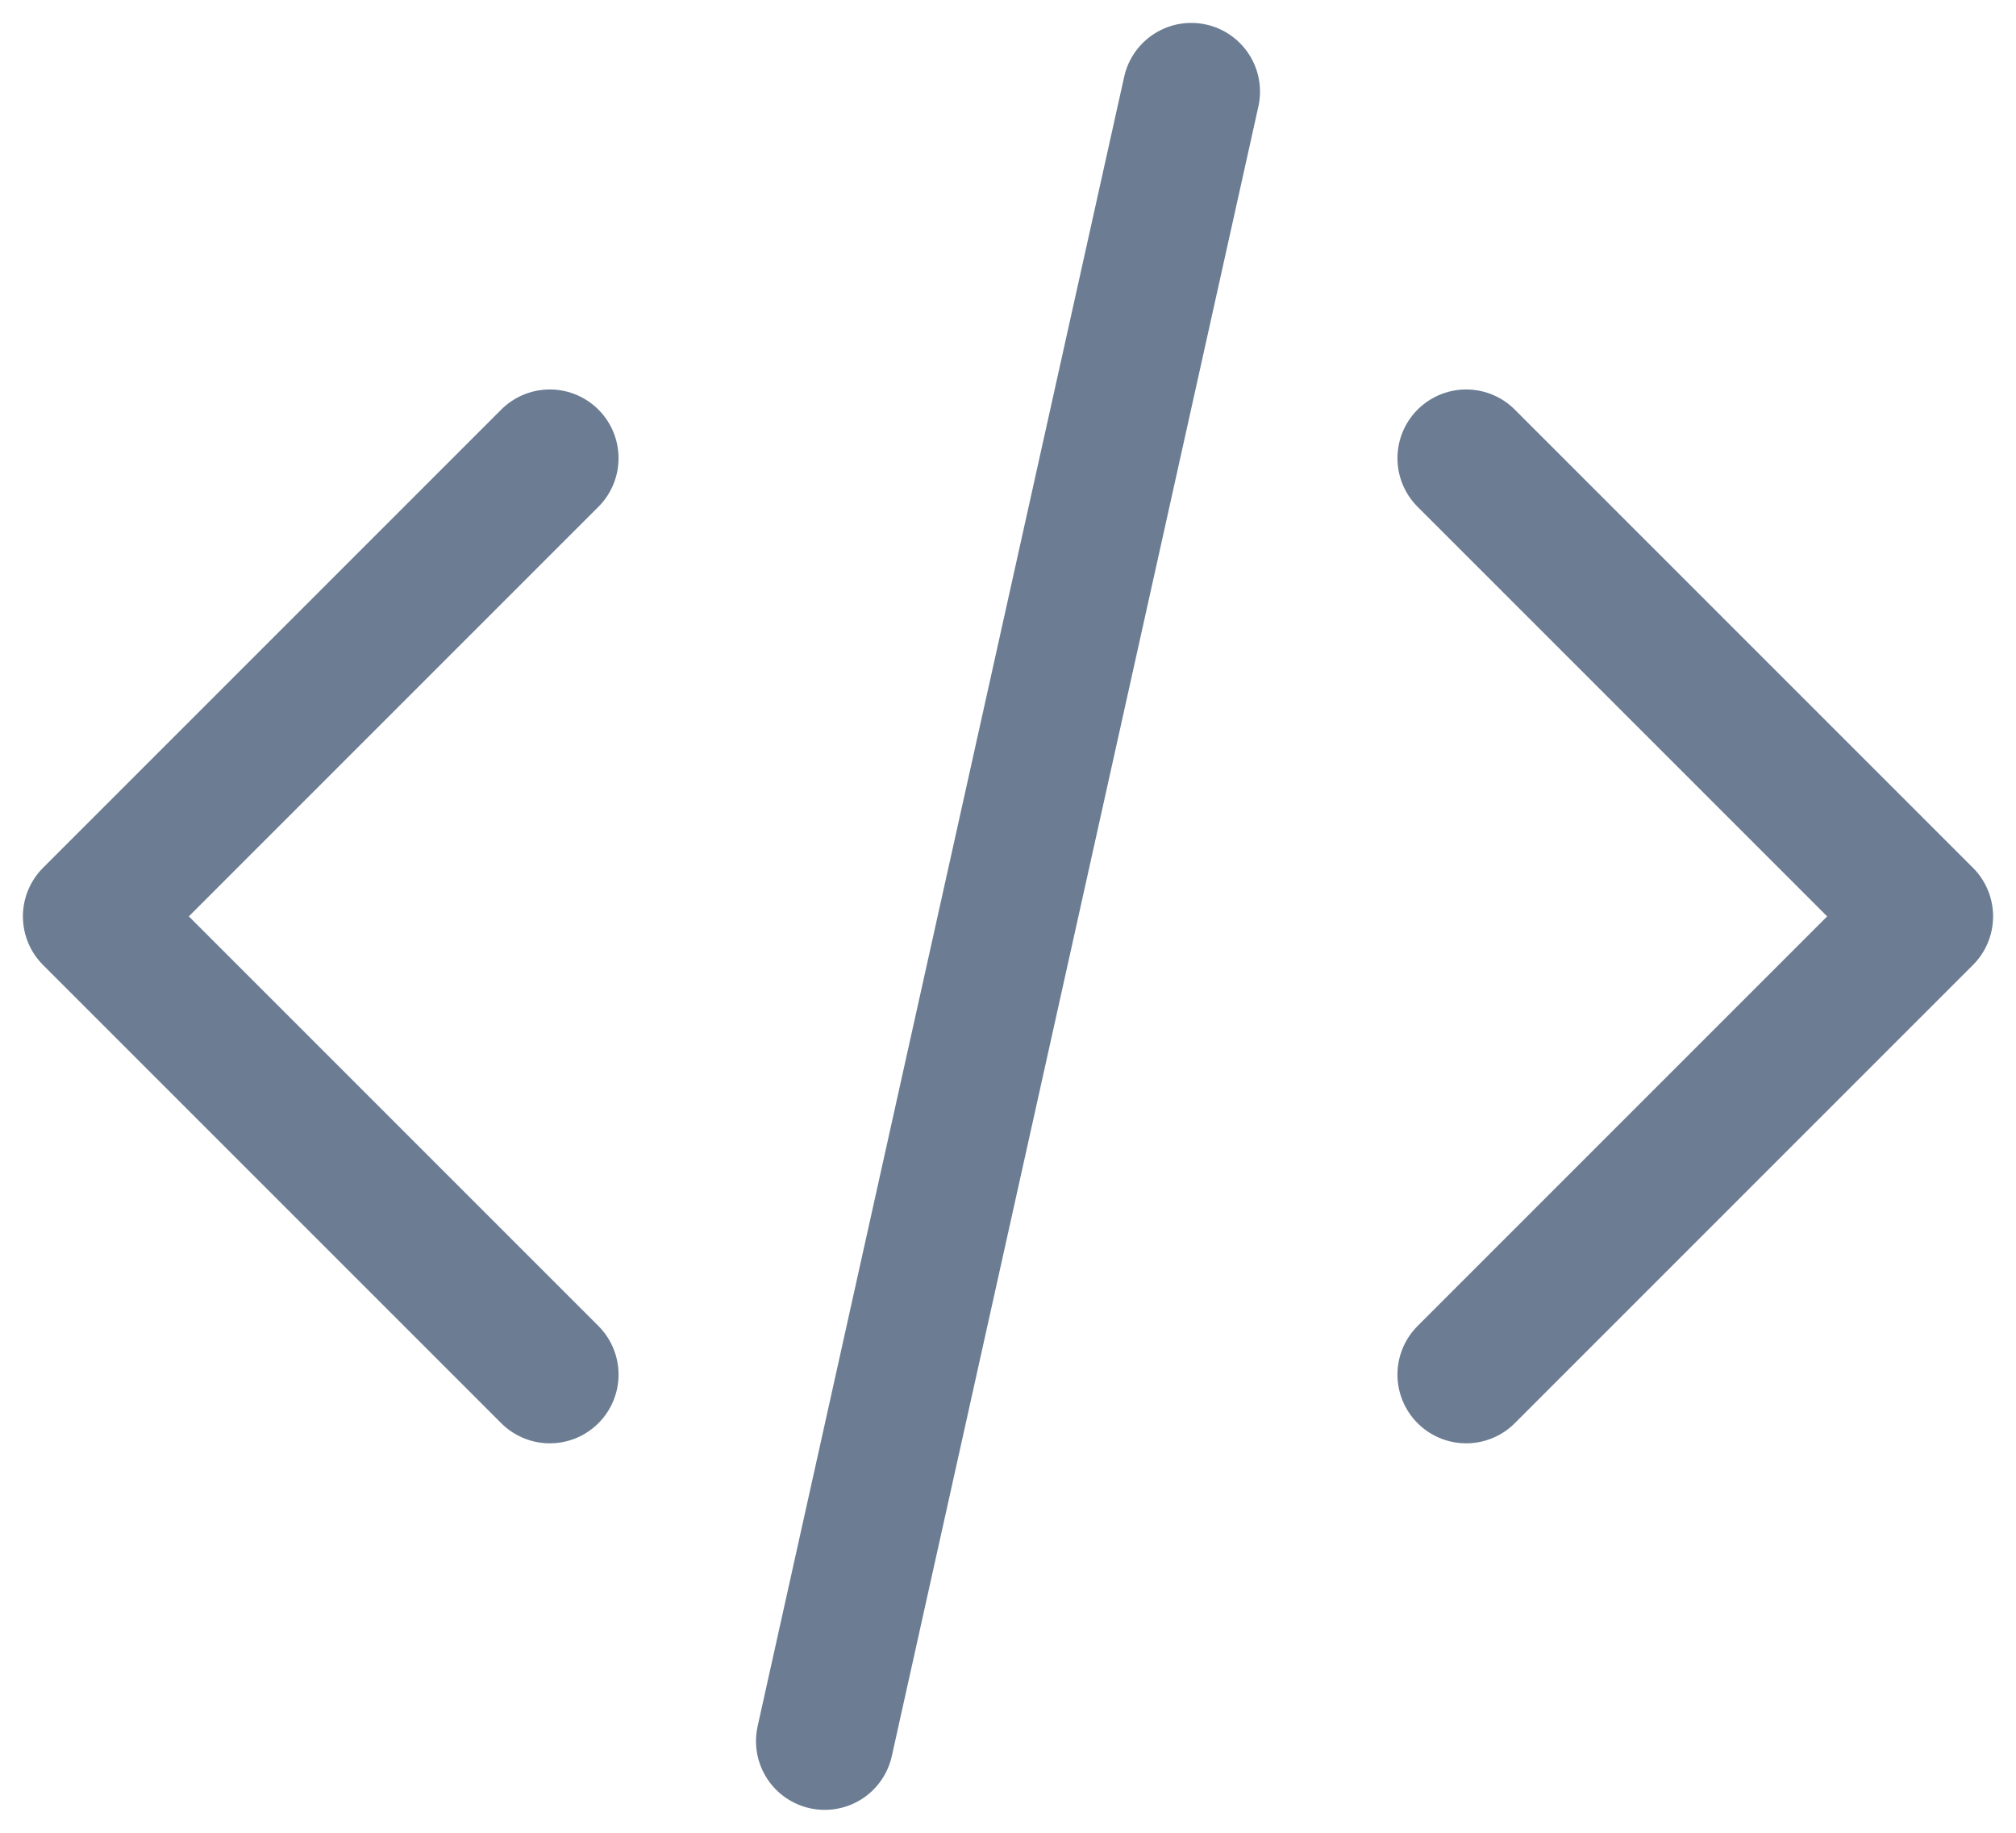 <svg width="22" height="20" viewBox="0 0 22 20" fill="none" xmlns="http://www.w3.org/2000/svg">
<path d="M16 15L21 10L16 5M6 5L1 10L6 15M13 1L9 19" stroke="#6B7C93" stroke-width="1.5" stroke-linecap="round" stroke-linejoin="round"/>
</svg>
